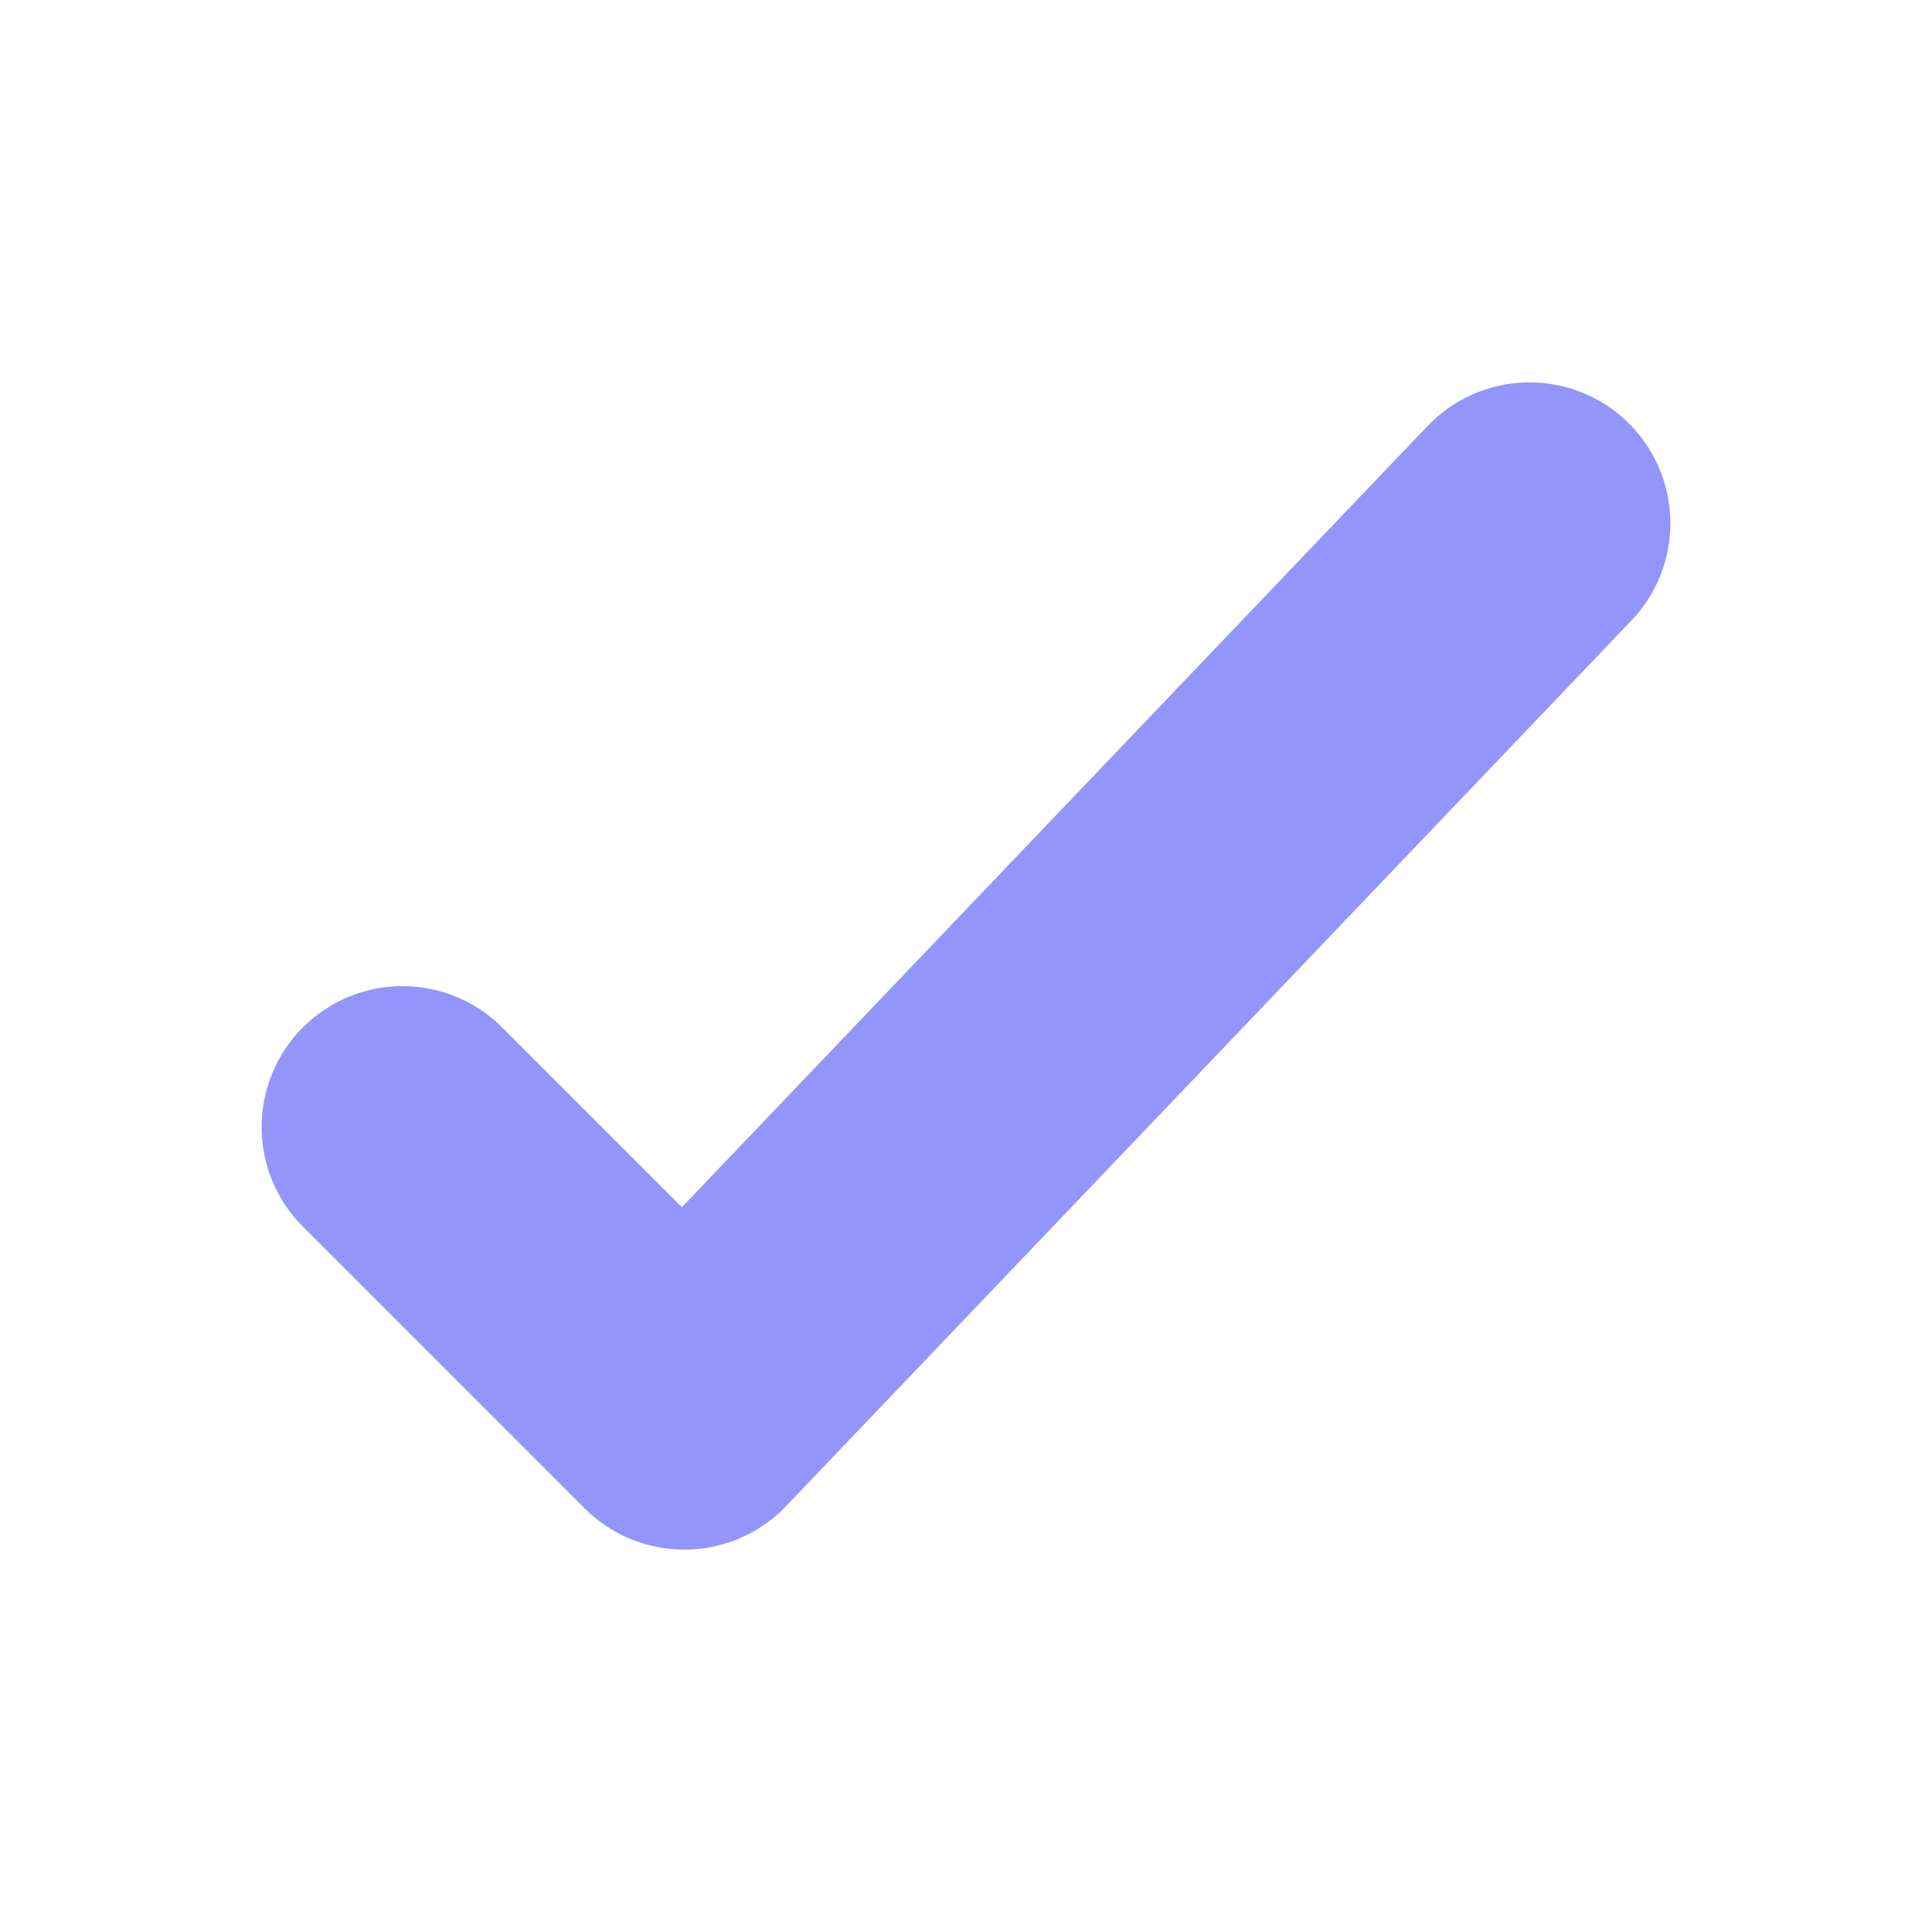 <svg width="24" height="24" viewBox="0 0 24 24" fill="none" xmlns="http://www.w3.org/2000/svg">
<path d="M5 14L8.5 17.5L19 6.5" stroke="#9495fa" stroke-width="3.5" stroke-linecap="round" stroke-linejoin="round"/>
</svg>
